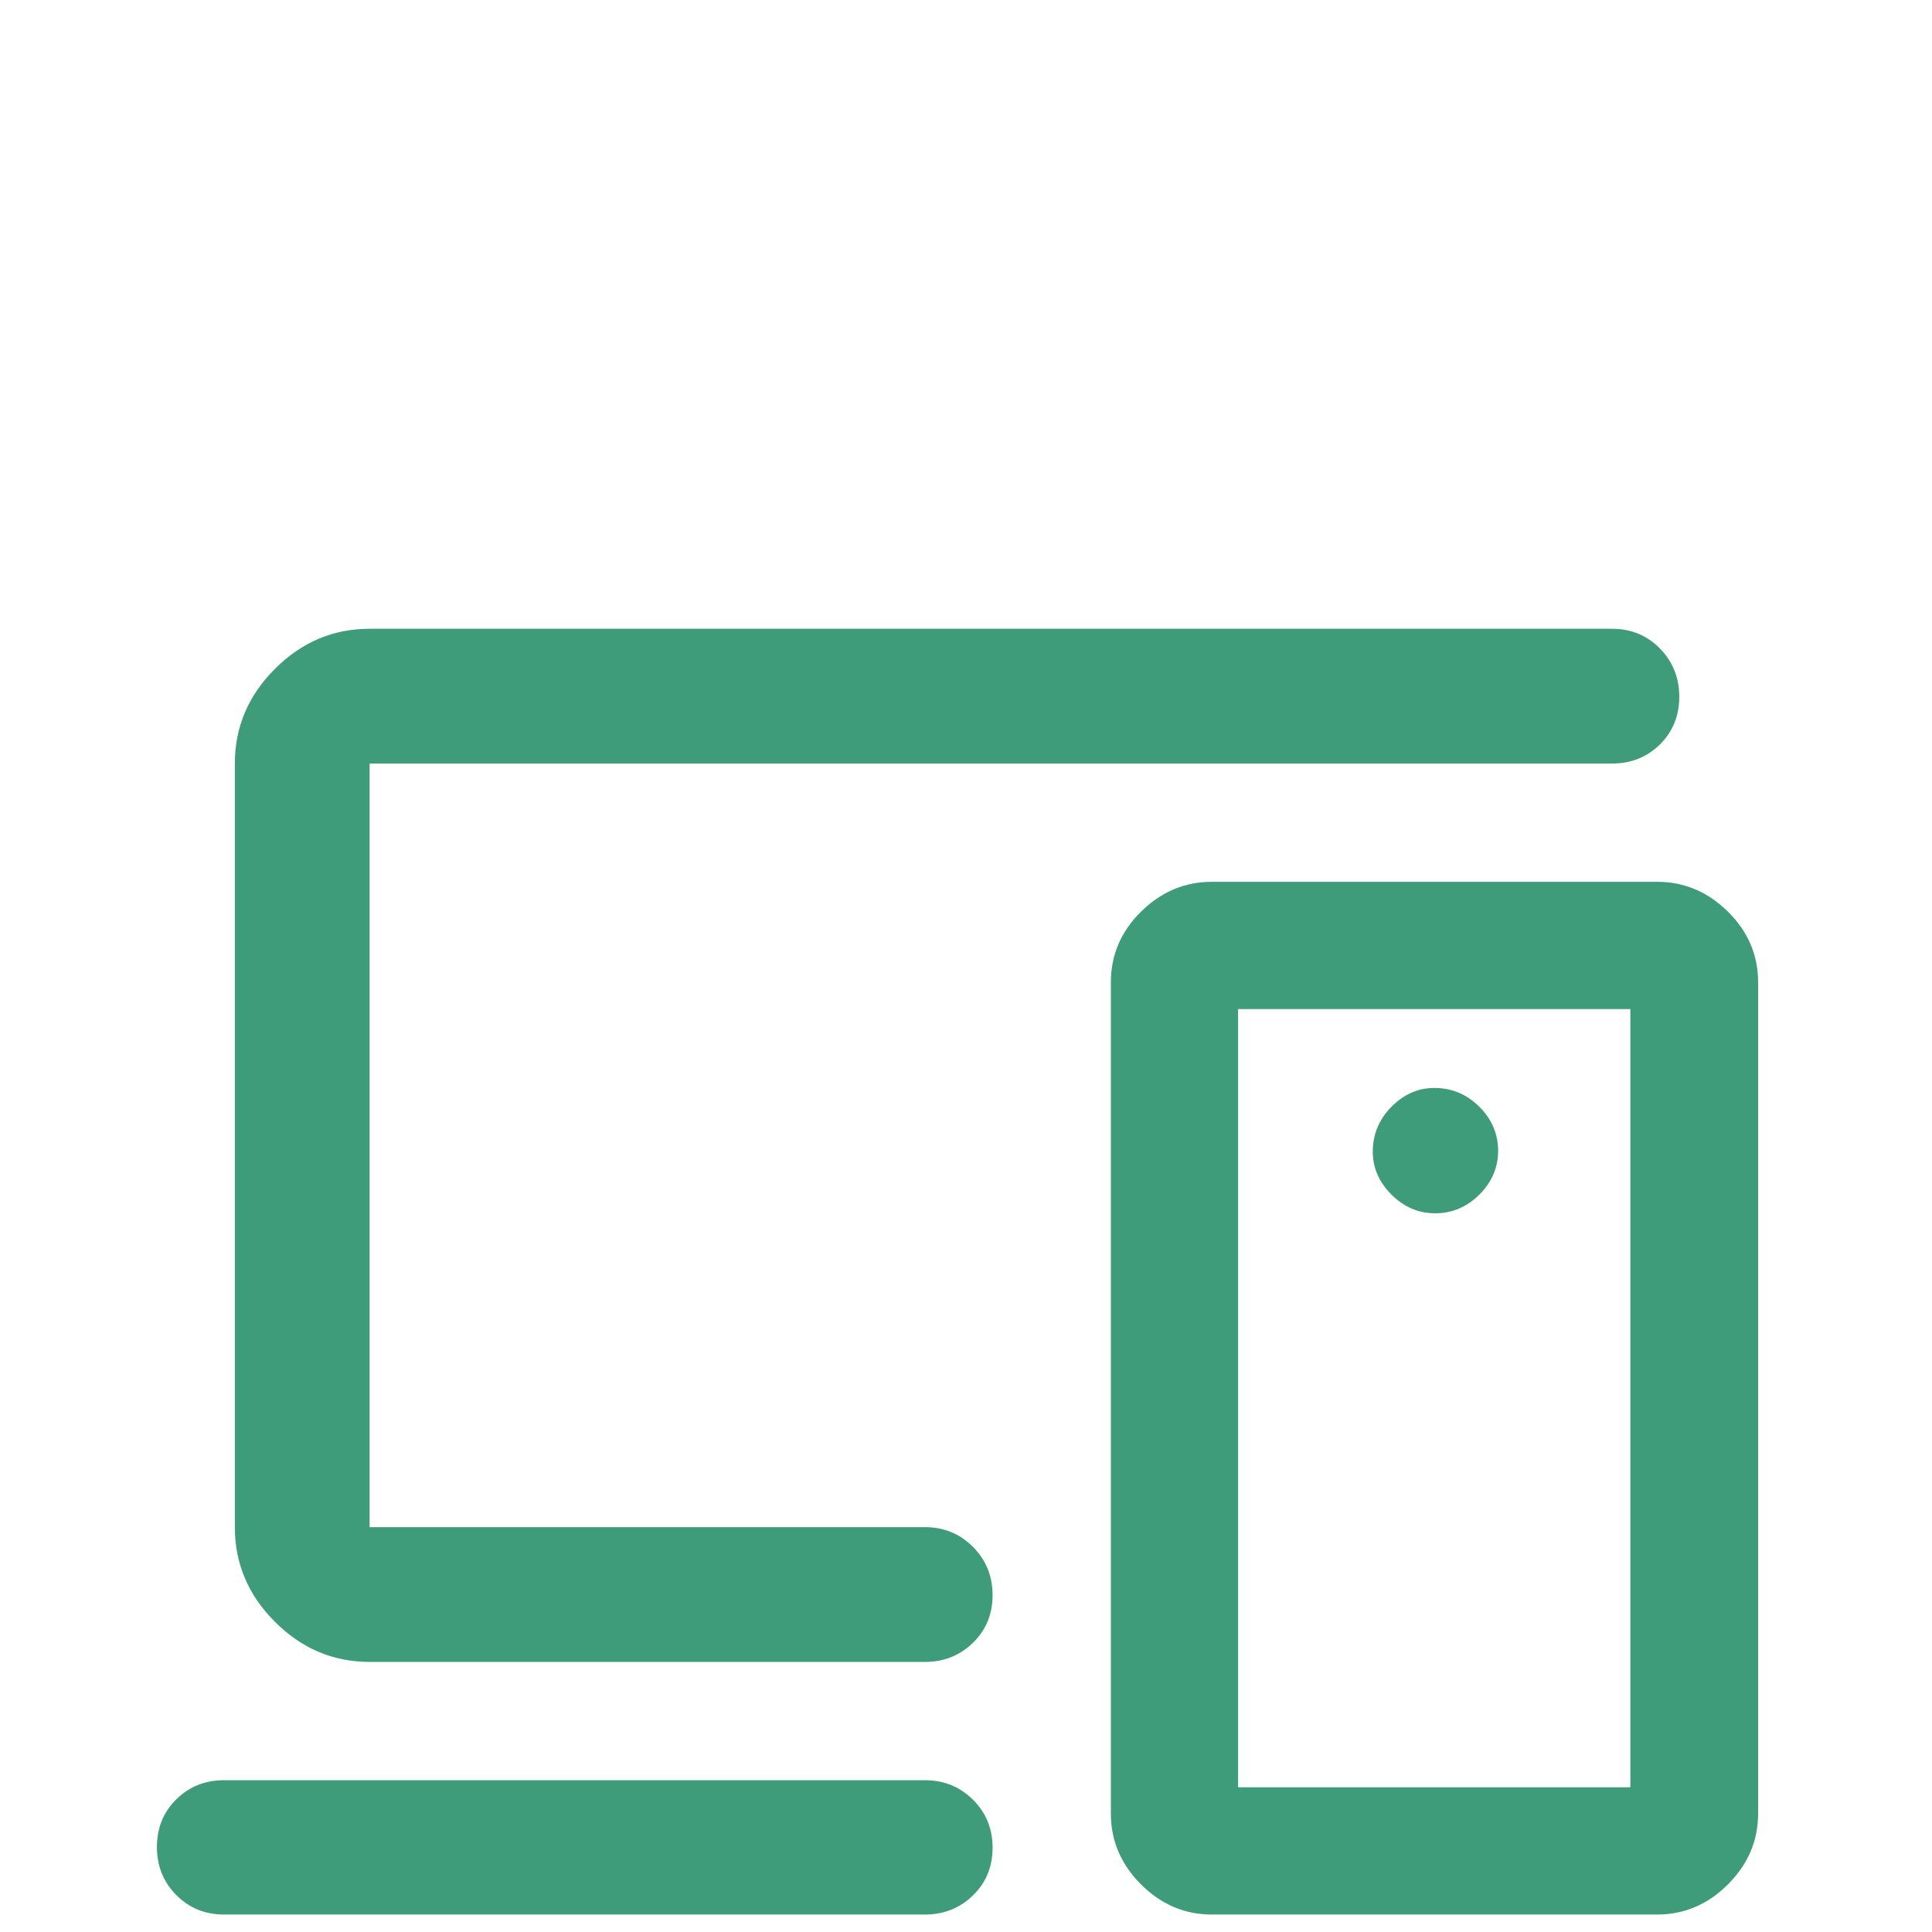 <svg width="49" height="49" viewBox="0 0 49 49" fill="none" xmlns="http://www.w3.org/2000/svg">
<g filter="url(#filter0_d_9362_1082)">
<path d="M23.459 40.557H5.683C5.202 40.557 4.798 40.392 4.471 40.063C4.144 39.734 3.98 39.328 3.98 38.845C3.98 38.361 4.144 37.958 4.471 37.635C4.798 37.312 5.202 37.15 5.683 37.15H23.459C23.938 37.15 24.344 37.315 24.676 37.644C25.008 37.973 25.174 38.379 25.174 38.862C25.174 39.346 25.008 39.749 24.676 40.072C24.344 40.395 23.938 40.557 23.459 40.557ZM9.374 34.15C8.451 34.15 7.651 33.811 6.973 33.133C6.295 32.456 5.956 31.655 5.956 30.732V11.365C5.956 10.442 6.295 9.641 6.973 8.964C7.651 8.286 8.451 7.947 9.374 7.947H40.886C41.367 7.947 41.772 8.114 42.099 8.447C42.426 8.781 42.59 9.189 42.59 9.672C42.59 10.154 42.426 10.557 42.099 10.881C41.772 11.204 41.367 11.365 40.886 11.365H9.374V30.732H23.459C23.938 30.732 24.344 30.899 24.676 31.232C25.008 31.566 25.174 31.974 25.174 32.457C25.174 32.939 25.008 33.342 24.676 33.665C24.344 33.989 23.938 34.15 23.459 34.15H9.374ZM41.35 37.329V17.593H31.401V37.329H41.35ZM30.735 40.557C30.047 40.557 29.448 40.302 28.938 39.792C28.428 39.282 28.174 38.683 28.174 37.996V16.914C28.174 16.225 28.428 15.627 28.938 15.123C29.448 14.618 30.047 14.365 30.735 14.365H42.029C42.717 14.365 43.315 14.618 43.825 15.123C44.335 15.627 44.59 16.225 44.59 16.914V37.996C44.59 38.683 44.335 39.282 43.825 39.792C43.315 40.302 42.717 40.557 42.029 40.557H30.735ZM36.401 22.772C36.828 22.772 37.201 22.614 37.52 22.298C37.837 21.982 37.996 21.612 37.996 21.188C37.996 20.761 37.837 20.388 37.52 20.07C37.201 19.752 36.82 19.593 36.377 19.593C35.969 19.593 35.607 19.752 35.291 20.07C34.975 20.388 34.817 20.769 34.817 21.212C34.817 21.62 34.975 21.982 35.291 22.298C35.607 22.614 35.977 22.772 36.401 22.772Z" fill="#3F9C7A"/>
</g>
<defs>
<filter id="filter0_d_9362_1082" x="-0.02" y="7.947" width="48.61" height="44.61" filterUnits="userSpaceOnUse" color-interpolation-filters="sRGB">
<feFlood flood-opacity="0" result="BackgroundImageFix"/>
<feColorMatrix in="SourceAlpha" type="matrix" values="0 0 0 0 0 0 0 0 0 0 0 0 0 0 0 0 0 0 127 0" result="hardAlpha"/>
<feOffset dy="8"/>
<feGaussianBlur stdDeviation="2"/>
<feComposite in2="hardAlpha" operator="out"/>
<feColorMatrix type="matrix" values="0 0 0 0 0 0 0 0 0 0 0 0 0 0 0 0 0 0 0.25 0"/>
<feBlend mode="normal" in2="BackgroundImageFix" result="effect1_dropShadow_9362_1082"/>
<feBlend mode="normal" in="SourceGraphic" in2="effect1_dropShadow_9362_1082" result="shape"/>
</filter>
</defs>
</svg>

